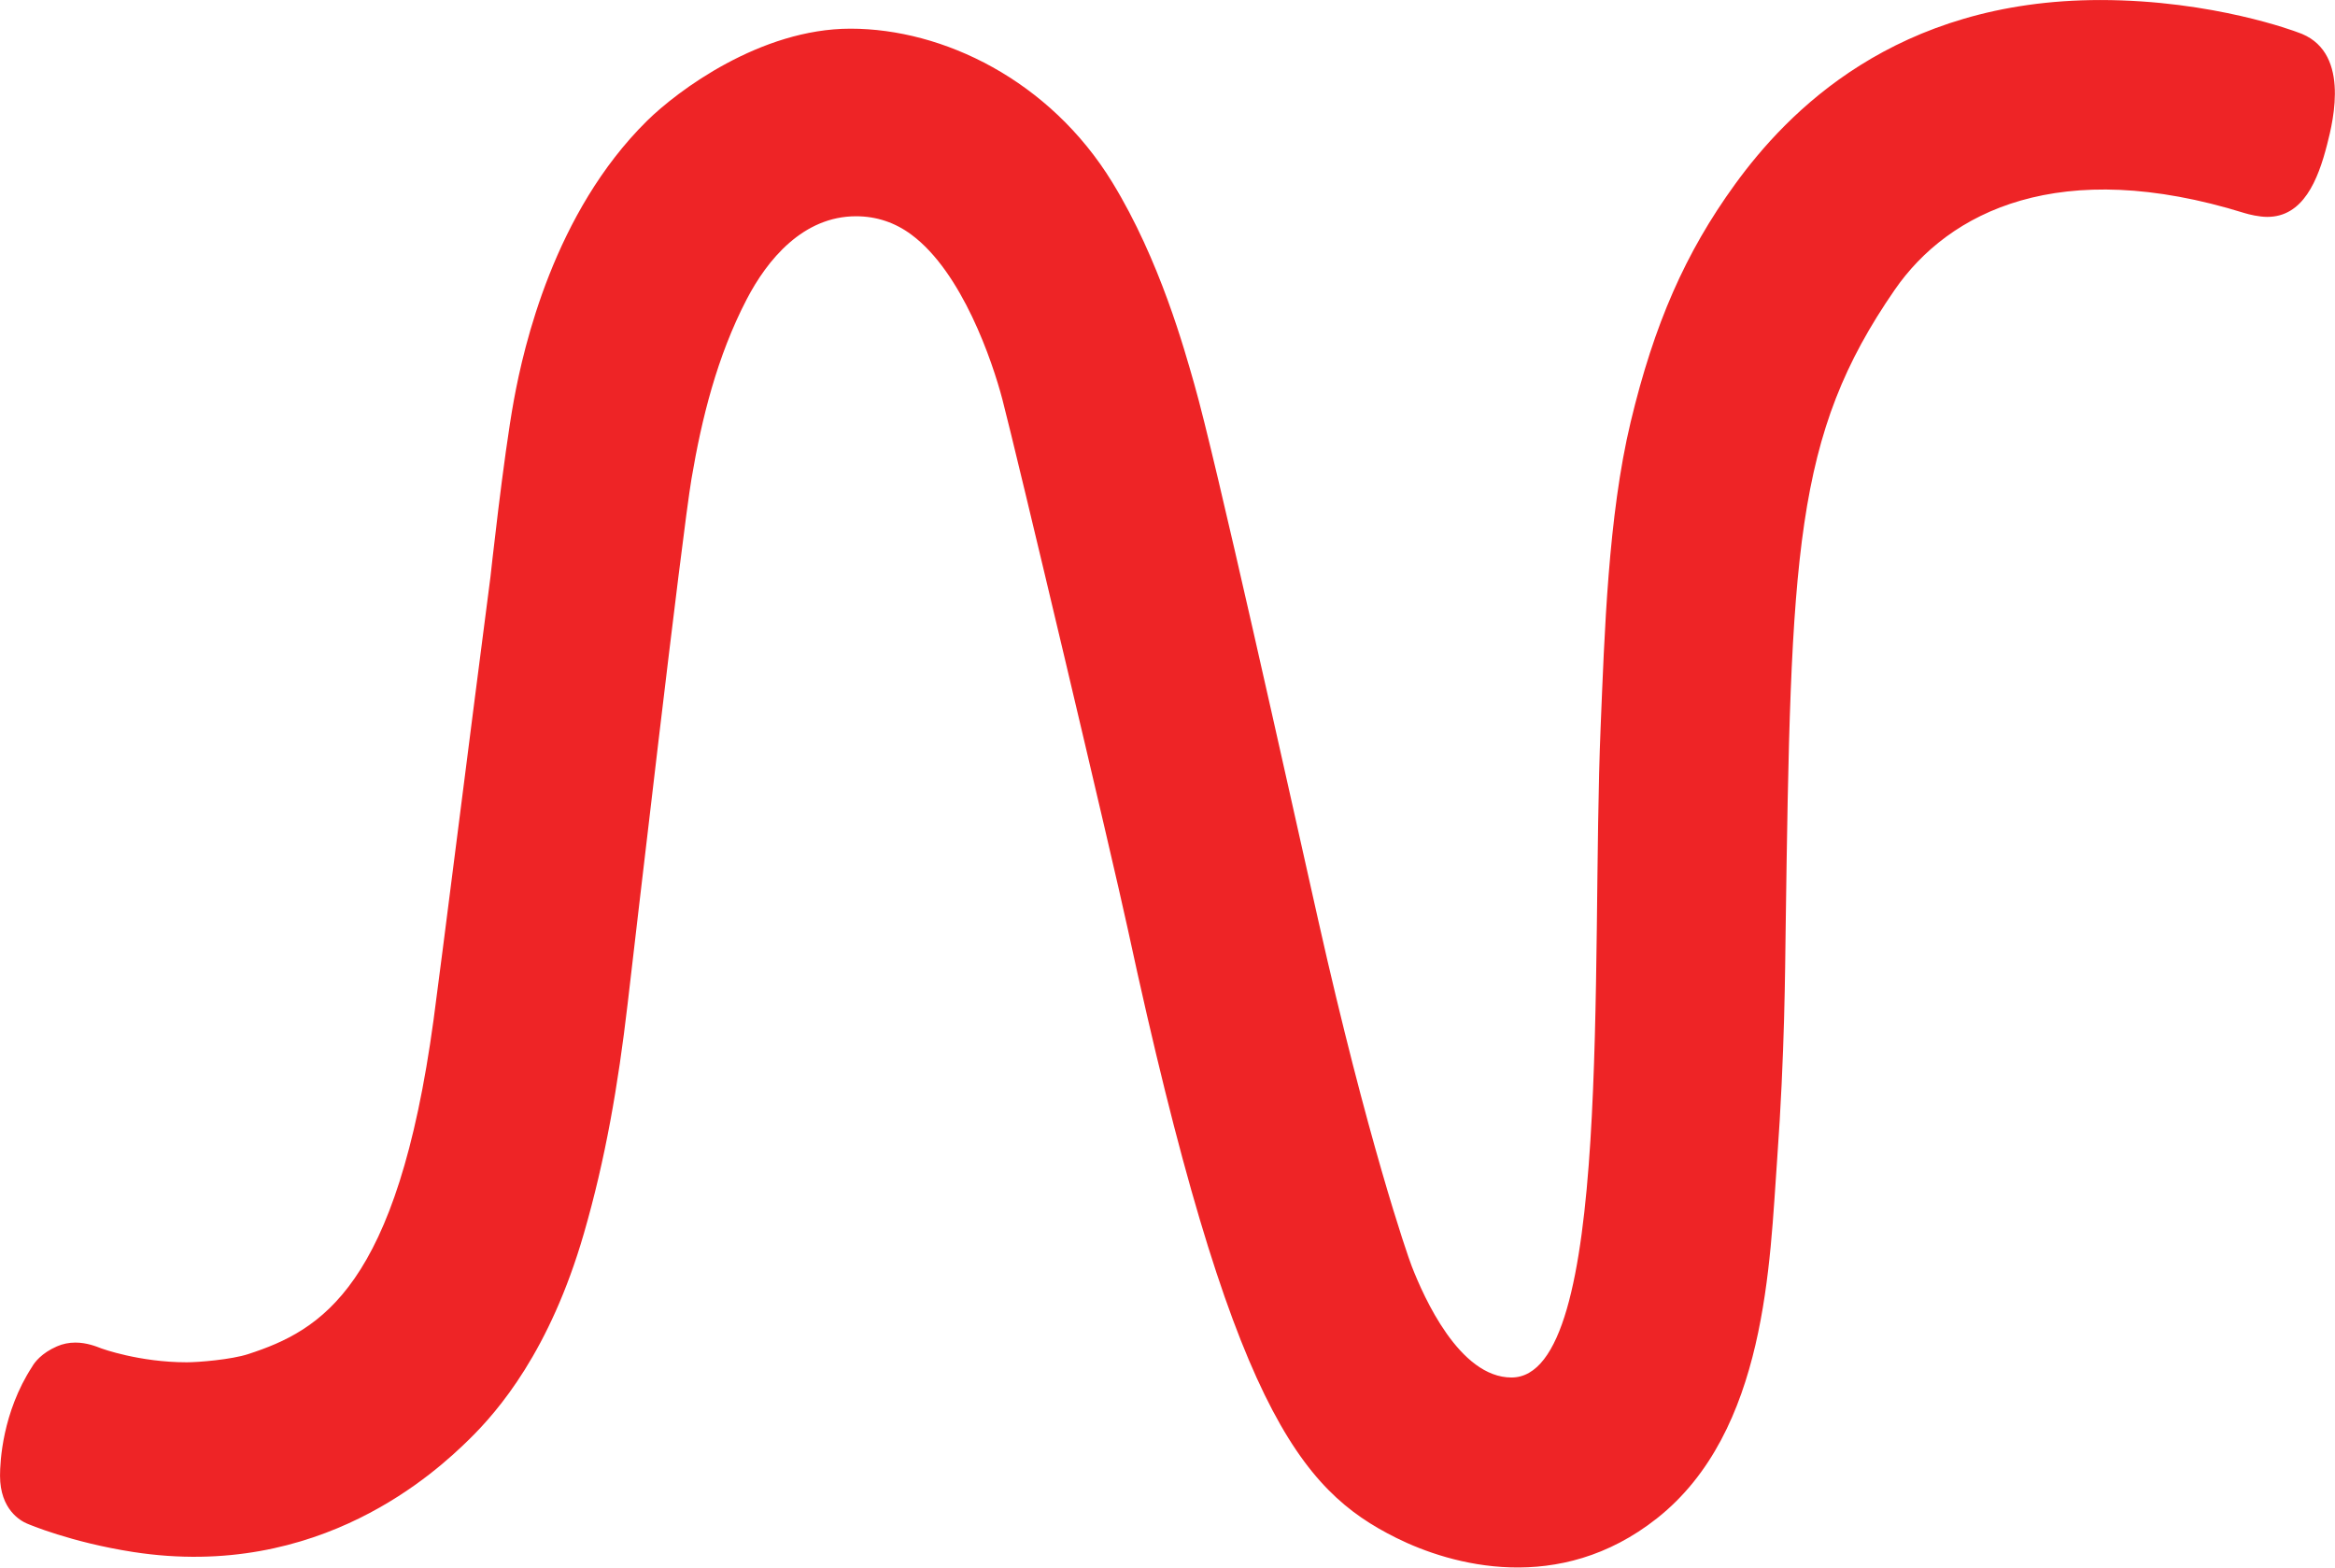 <svg xmlns="http://www.w3.org/2000/svg" version="1.2" viewBox="0 0 1613 1083"><path fill="#ee2426" d="M1586.82 22.17S1529.09.02 1450.89.02c-141.69 0-216.24 77.53-252.41 127.38-34.22 47.17-55.78 96.29-72.06 164.27-15.55 64.95-18.04 146.2-20.73 210.93-6.75 162.72 8.45 449.08-61.57 449.08-35.98 0-60.55-55.45-68.83-76.69-3.38-8.64-30.76-88.31-64.6-238.93-21.08-93.83-71.12-319.88-85.68-370.67-6.7-23.41-23.65-85.51-56.63-139.39C725.18 55.43 651.46 19.81 587.5 19.81c-62.13 0-119.51 42.91-140.59 63.72-64.17 63.36-85.12 155.88-91.87 192.61-7.3 39.66-16.25 122.55-16.25 122.55-12.88 98.82-34.41 270.01-39.29 305.89-25.1 184.67-77.52 214.47-128.05 230.93-11.87 3.86-34.61 5.66-42.44 5.66-32.88 0-58.95-9.57-58.95-9.57-3.56-1.4-10.21-4.05-17.96-4.05-4.51 0-8.8.88-12.77 2.62-10.64 4.64-15.47 11.05-17.13 14.03C1.63 975.89.02 1009.92.02 1019.58c0 23.3 14.21 31.13 18.5 32.95 1.24.54 30.41 13.01 73.43 19.69 129.14 20.05 209.99-56.16 231.85-77.5 20.59-20.11 56.12-61.54 79.53-142.5 14.94-51.65 23.63-102.3 30.22-158.59 4.96-42.44 37.49-323.55 44.14-362.92 7-41.4 17.62-84.41 38.03-123.75 14.4-27.78 39.15-57.55 75.62-57.55 14.05 0 26.95 4.29 38.29 12.74 35 25.96 55.86 87.34 62.83 113.86 9.33 35.61 76.1 317.12 86.67 366.14 71.12 329.99 119.06 387.24 185.35 420.31 37.95 18.9 112.52 39.98 180.12-13.47 75.89-59.96 77.88-176.98 83.05-248.04 5.29-73.21 5.47-131.77 5.85-158.05 3.62-261.37 5.74-341.87 75.35-442.67 37.46-54.25 114.32-92.59 241.72-53.01 3.11.96 9.98 2.62 15.63 2.62 24.75 0 35-25.12 41.38-50.12 4.34-16.89 16.33-65.53-20.76-77.55Z"/></svg>